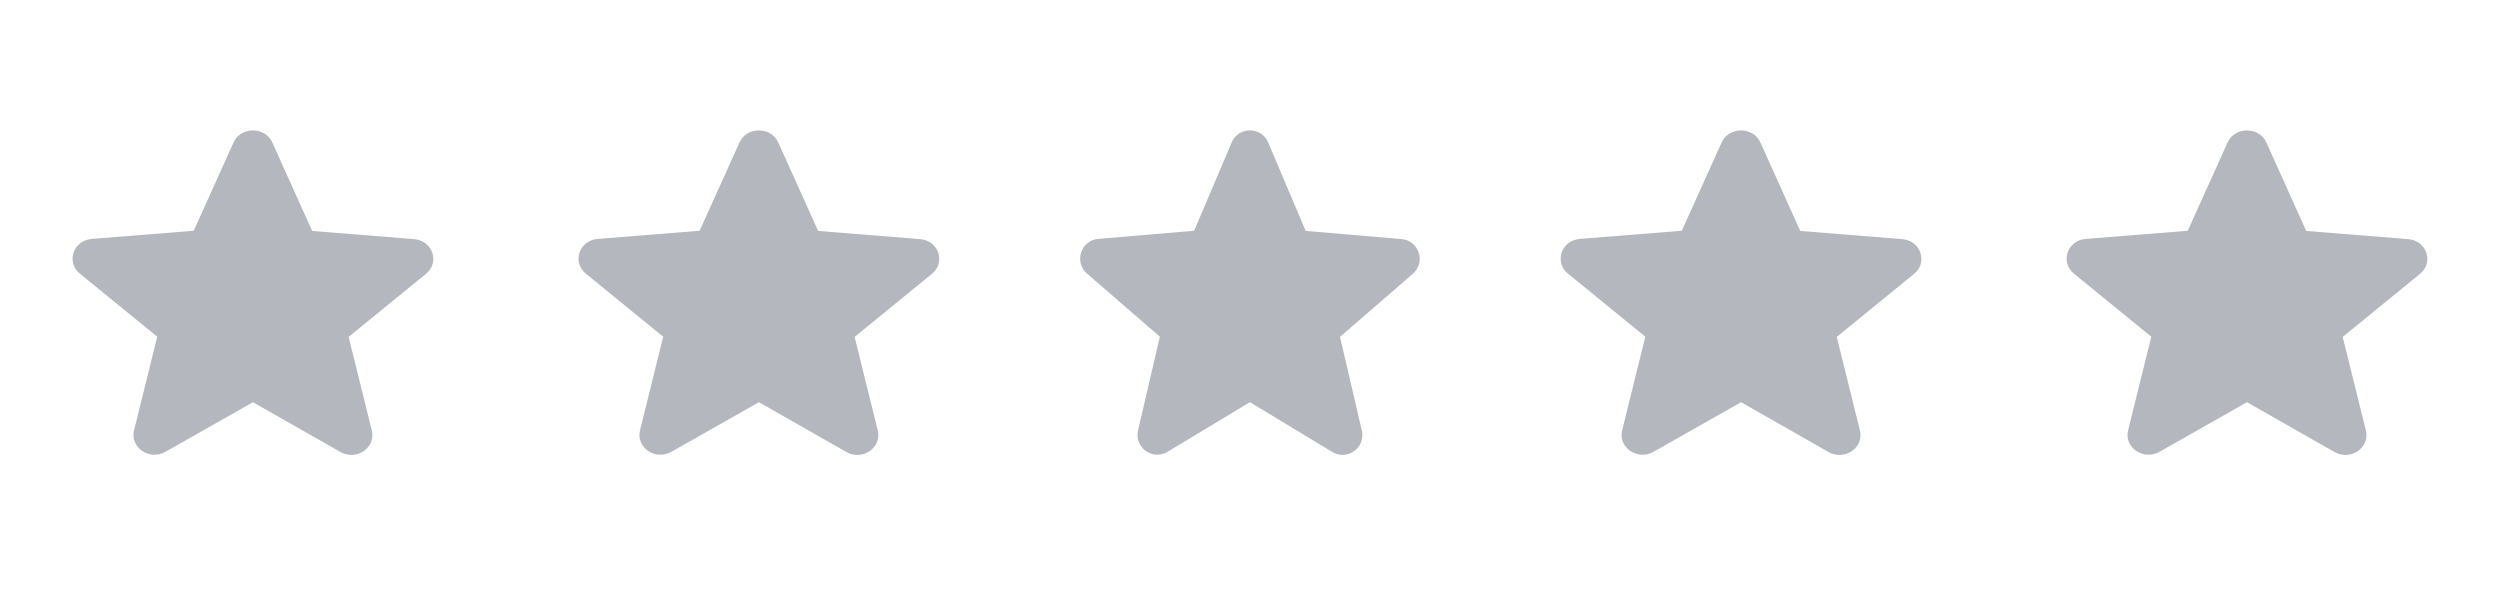 <svg width="84" height="20" viewBox="0 0 84 20" fill="none" xmlns="http://www.w3.org/2000/svg">
<path d="M8.499 13.514L11.438 15.187C11.977 15.493 12.635 15.04 12.494 14.467L11.714 11.32L14.314 9.2C14.789 8.813 14.534 8.08 13.91 8.034L10.489 7.76L9.15 4.787C8.91 4.247 8.088 4.247 7.847 4.787L6.508 7.753L3.087 8.027C2.464 8.073 2.209 8.807 2.683 9.194L5.283 11.313L4.504 14.46C4.362 15.034 5.021 15.487 5.559 15.18L8.499 13.514Z" fill="#B4B7BD"/>
<path d="M25.499 13.514L28.438 15.187C28.977 15.493 29.635 15.04 29.494 14.467L28.715 11.32L31.314 9.2C31.789 8.813 31.534 8.08 30.91 8.034L27.489 7.76L26.15 4.787C25.91 4.247 25.088 4.247 24.847 4.787L23.508 7.753L20.087 8.027C19.464 8.073 19.209 8.807 19.683 9.194L22.283 11.313L21.504 14.46C21.362 15.034 22.021 15.487 22.559 15.18L25.499 13.514Z" fill="#B4B7BD"/>
<path d="M41.998 13.512L44.764 15.186C45.271 15.492 45.891 15.039 45.758 14.466L45.024 11.319L47.471 9.199C47.918 8.813 47.678 8.079 47.091 8.033L43.871 7.759L42.611 4.786C42.384 4.246 41.611 4.246 41.384 4.786L40.124 7.753L36.904 8.026C36.318 8.073 36.078 8.806 36.524 9.193L38.971 11.312L38.238 14.459C38.104 15.033 38.724 15.486 39.231 15.179L41.998 13.512Z" fill="#B4B7BD"/>
<path d="M58.499 13.514L61.438 15.187C61.977 15.493 62.635 15.04 62.494 14.467L61.715 11.32L64.314 9.2C64.789 8.813 64.534 8.08 63.91 8.034L60.489 7.76L59.15 4.787C58.91 4.247 58.088 4.247 57.847 4.787L56.508 7.753L53.087 8.027C52.464 8.073 52.209 8.807 52.683 9.194L55.283 11.313L54.504 14.46C54.362 15.034 55.021 15.487 55.559 15.18L58.499 13.514Z" fill="#B4B7BD"/>
<path d="M75.499 13.514L78.438 15.187C78.977 15.493 79.635 15.04 79.494 14.467L78.715 11.32L81.314 9.2C81.789 8.813 81.534 8.08 80.91 8.034L77.489 7.76L76.15 4.787C75.909 4.247 75.088 4.247 74.847 4.787L73.508 7.753L70.087 8.027C69.464 8.073 69.209 8.807 69.683 9.194L72.283 11.313L71.504 14.46C71.362 15.034 72.021 15.487 72.559 15.18L75.499 13.514Z" fill="#B4B7BD"/>
</svg>
